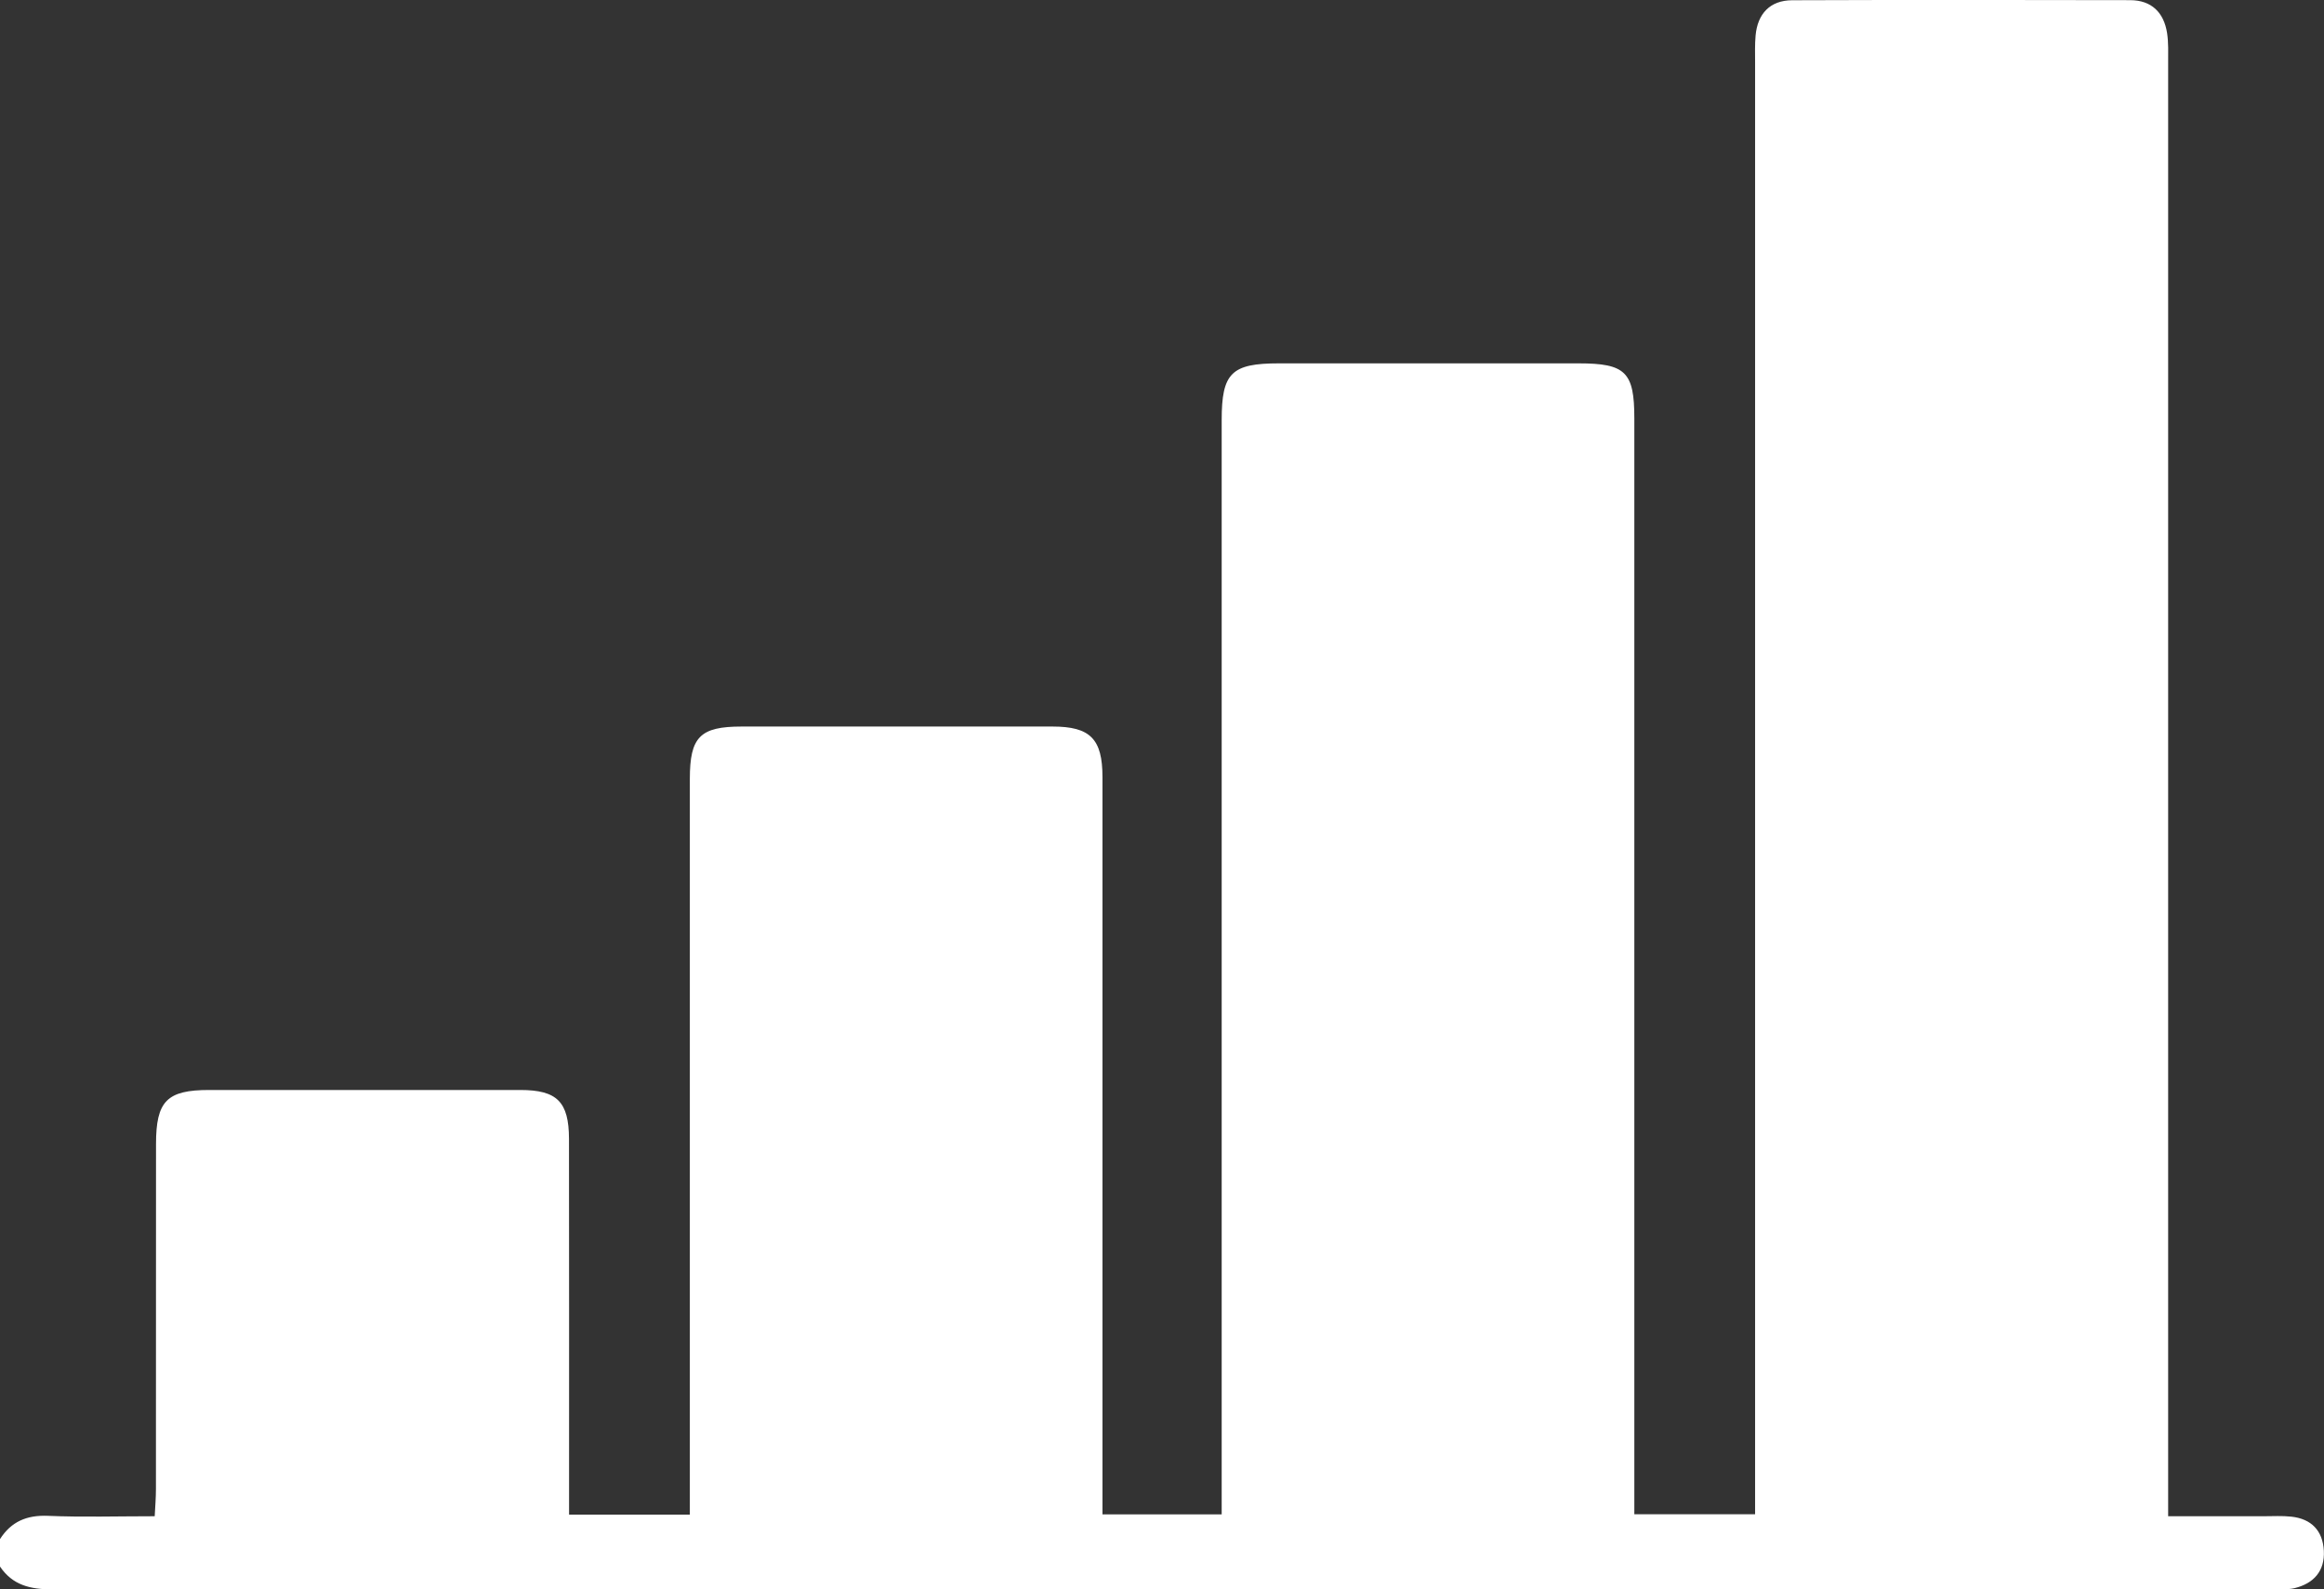 <?xml version="1.0" encoding="UTF-8"?> <svg xmlns="http://www.w3.org/2000/svg" xmlns:xlink="http://www.w3.org/1999/xlink" version="1.1" id="Слой_1" x="0px" y="0px" viewBox="0 0 283.46 193.81" style="enable-background:new 0 0 283.46 193.81;" xml:space="preserve"><rect x="0" y="0" width="283.46" height="193.81" fill="#333333" stroke="none"/> <style type="text/css"> .st0{fill:#FFFFFF;} </style> <path class="st0" d="M0,187.69c1.36-2.13,3.25-2.94,5.82-2.84c4.23,0.18,8.47,0.05,13.05,0.05c0.06-1.2,0.15-2.25,0.15-3.31 c0.01-14.02,0-28.05,0.01-42.07c0-5.26,1.33-6.6,6.5-6.6c12.64,0,25.28-0.01,37.92,0c4.49,0,5.94,1.43,5.95,5.97 c0.02,14.12,0.01,28.23,0.01,42.35c0,1.09,0,2.18,0,3.46c4.92,0,9.58,0,14.73,0c0-0.97,0-2.03,0-3.08c0-28.88,0-57.76,0-86.64 c0-5.12,1.25-6.38,6.32-6.38c12.64,0,25.28-0.01,37.92,0c4.6,0,6.09,1.51,6.09,6.17c0.01,28.79,0,57.58,0,86.36c0,1.1,0,2.21,0,3.54 c4.77,0,9.42,0,14.54,0c0-1.06,0-2.21,0-3.35c0-43.37,0-86.73,0-130.1c0-5.74,1.19-6.91,6.98-6.91c12.18,0,24.36,0,36.54,0 c5.74,0,6.81,1.05,6.81,6.7c0,43.27,0,86.55,0,129.82c0,1.2,0,2.39,0,3.83c4.84,0,9.58,0,14.73,0c0-1.2,0-2.46,0-3.72 c0-57.76,0-115.52,0-173.28c0-1.11-0.04-2.22,0.06-3.32c0.24-2.69,1.79-4.3,4.46-4.31c13.75-0.05,27.5-0.04,41.24-0.01 c2.59,0.01,4.1,1.5,4.49,4.01c0.18,1.17,0.13,2.39,0.13,3.59c0.01,57.67,0,115.33,0,173c0,1.29,0,2.57,0,4.28c4.01,0,7.85,0,11.69,0 c1.11,0,2.22-0.07,3.32,0.05c2.46,0.26,3.85,1.71,3.98,4.16c0.13,2.48-1.24,3.99-3.57,4.56c-0.87,0.21-1.84,0.1-2.76,0.1 c-90.24,0-180.48-0.01-270.71,0.05c-2.69,0-4.87-0.5-6.41-2.8C0,189.91,0,188.8,0,187.69z"></path> </svg> 